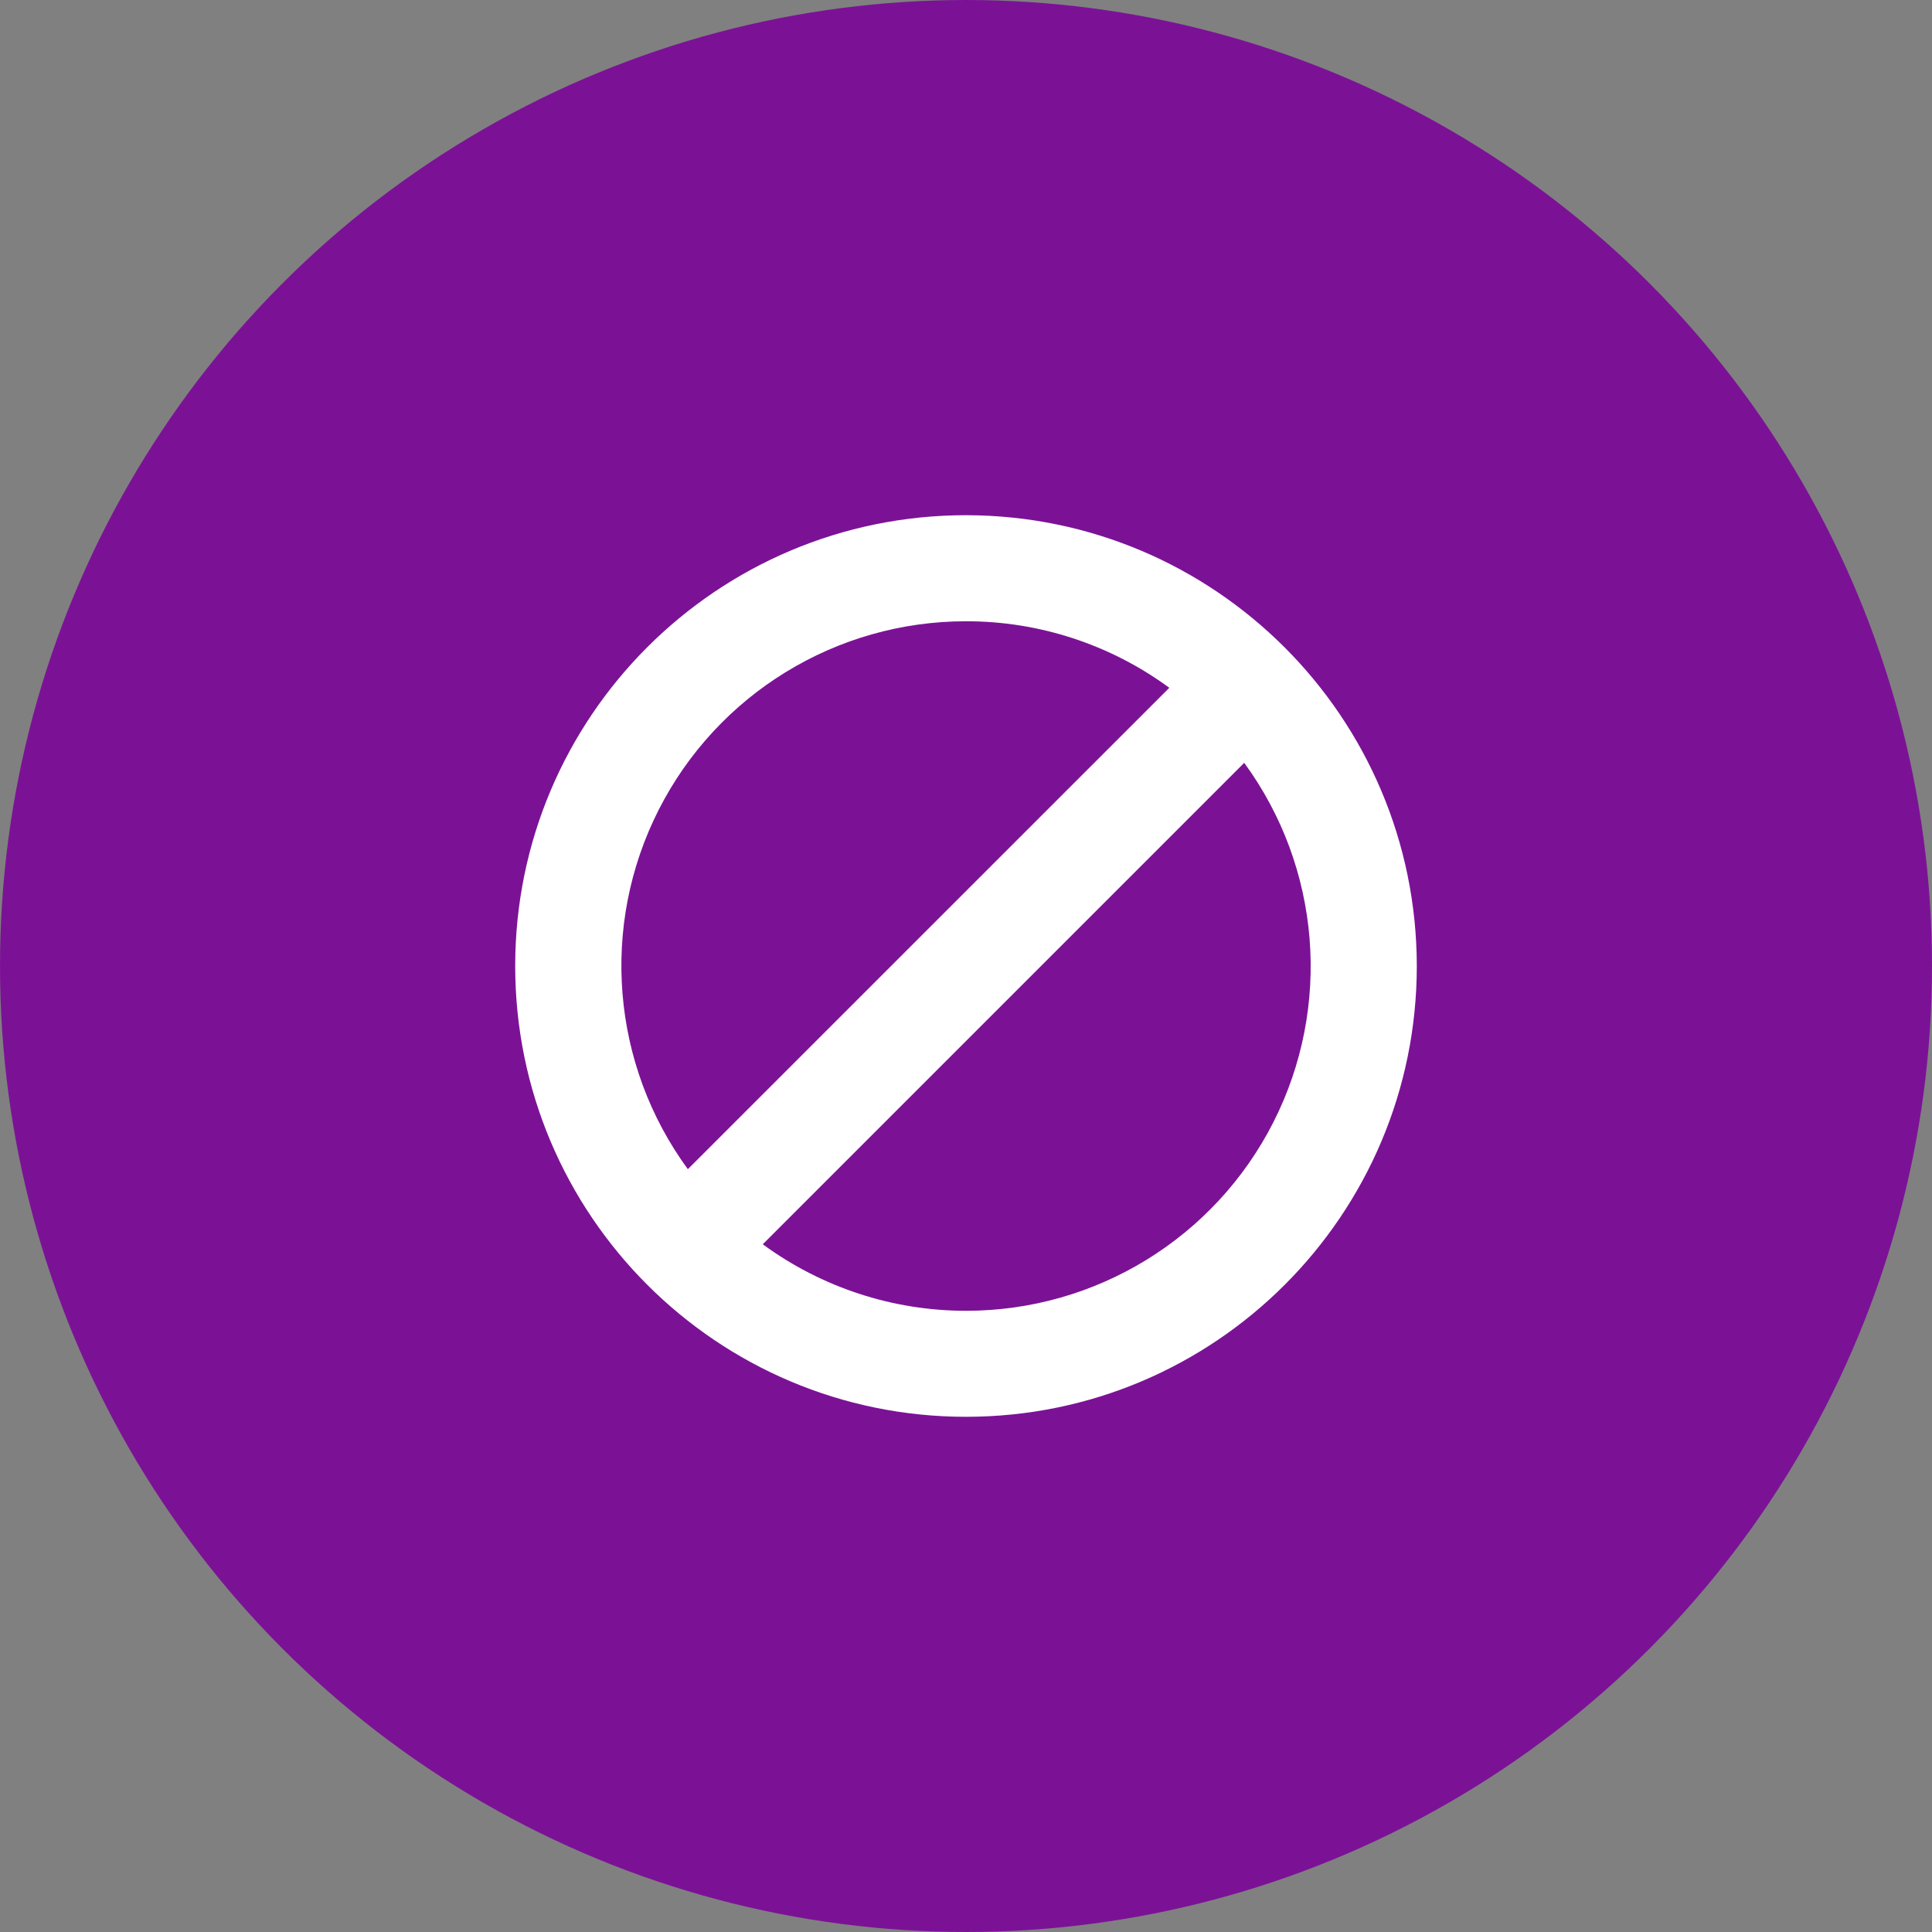 <svg width="30" height="30" viewBox="0 0 30 30" fill="none" xmlns="http://www.w3.org/2000/svg">
<rect x="0" y="0" width="30" height="30" fill="#808080" stroke="none"/>
<circle cx="15" cy="15" r="15" fill="#7B1296"/>
<path fill-rule="evenodd" clip-rule="evenodd" d="M15 8C11.134 8 8 11.134 8 15C8 18.866 11.134 22 15 22C18.866 22 22 18.866 22 15C21.996 11.136 18.864 8.004 15 8ZM15.001 9.647C16.136 9.646 17.242 10.008 18.157 10.68L10.681 18.155C9.491 16.529 9.316 14.372 10.228 12.575C11.141 10.777 12.986 9.646 15.001 9.647V9.647ZM11.844 19.321C12.759 19.992 13.864 20.354 14.999 20.354C17.015 20.355 18.86 19.223 19.773 17.426C20.685 15.629 20.51 13.471 19.32 11.845L11.844 19.321Z" fill="white"/>
</svg>
